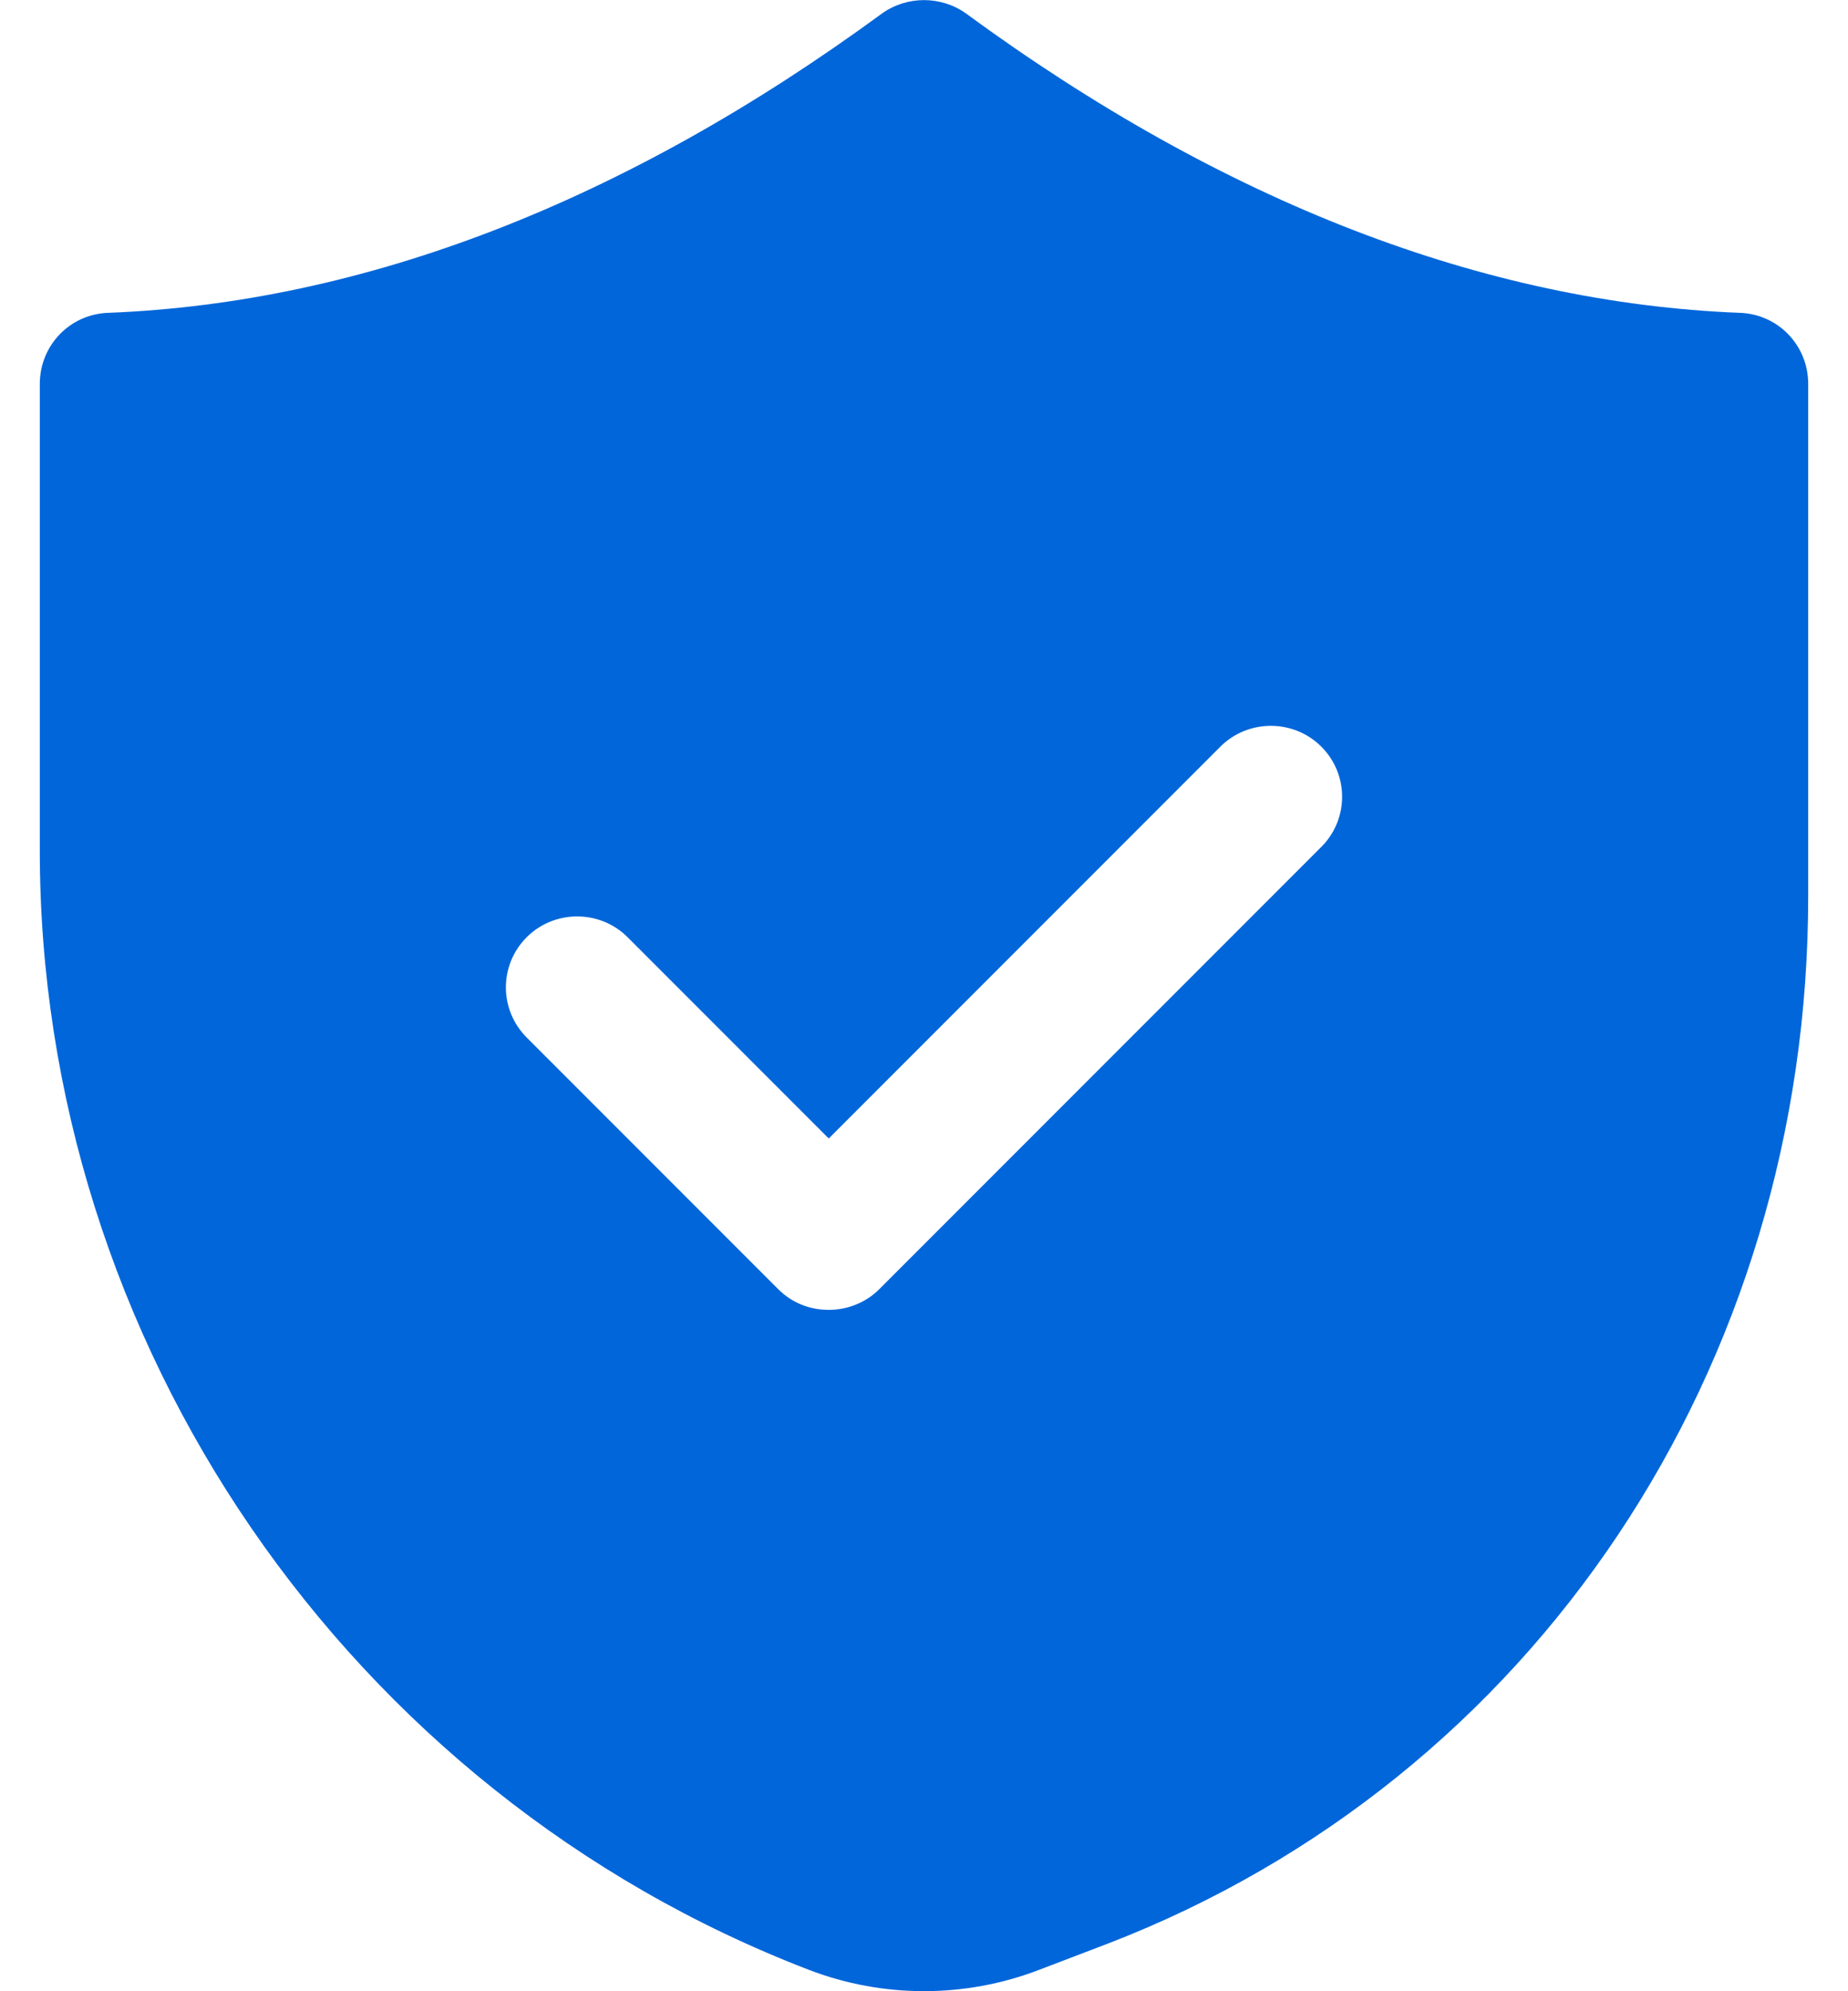 <svg width="26" height="28" viewBox="0 0 26 28" fill="none" xmlns="http://www.w3.org/2000/svg">
<path d="M0.56 5.399V11.939C0.55 18.879 4.9 25.209 11.38 27.699C11.9 27.899 12.45 27.999 13 27.999C13.55 27.999 14.1 27.899 14.62 27.699L15.59 27.329C21.58 25.019 25.45 19.229 25.44 12.579V5.399C25.44 4.859 25.02 4.419 24.48 4.399C20.89 4.259 17.22 2.849 13.59 0.189C13.24 -0.061 12.76 -0.061 12.41 0.189C8.78 2.849 5.11 4.259 1.52 4.399C0.98 4.419 0.56 4.859 0.56 5.399ZM7.41 13.179C7.8 12.789 8.44 12.789 8.83 13.179L11.66 16.009L17.17 10.499C17.56 10.109 18.2 10.109 18.59 10.499C18.98 10.889 18.98 11.519 18.59 11.909L12.37 18.129C12.18 18.319 11.92 18.419 11.66 18.419C11.39 18.419 11.14 18.319 10.95 18.129L7.41 14.589C7.02 14.199 7.02 13.569 7.41 13.179Z" fill="#0066DA"/>
</svg>
